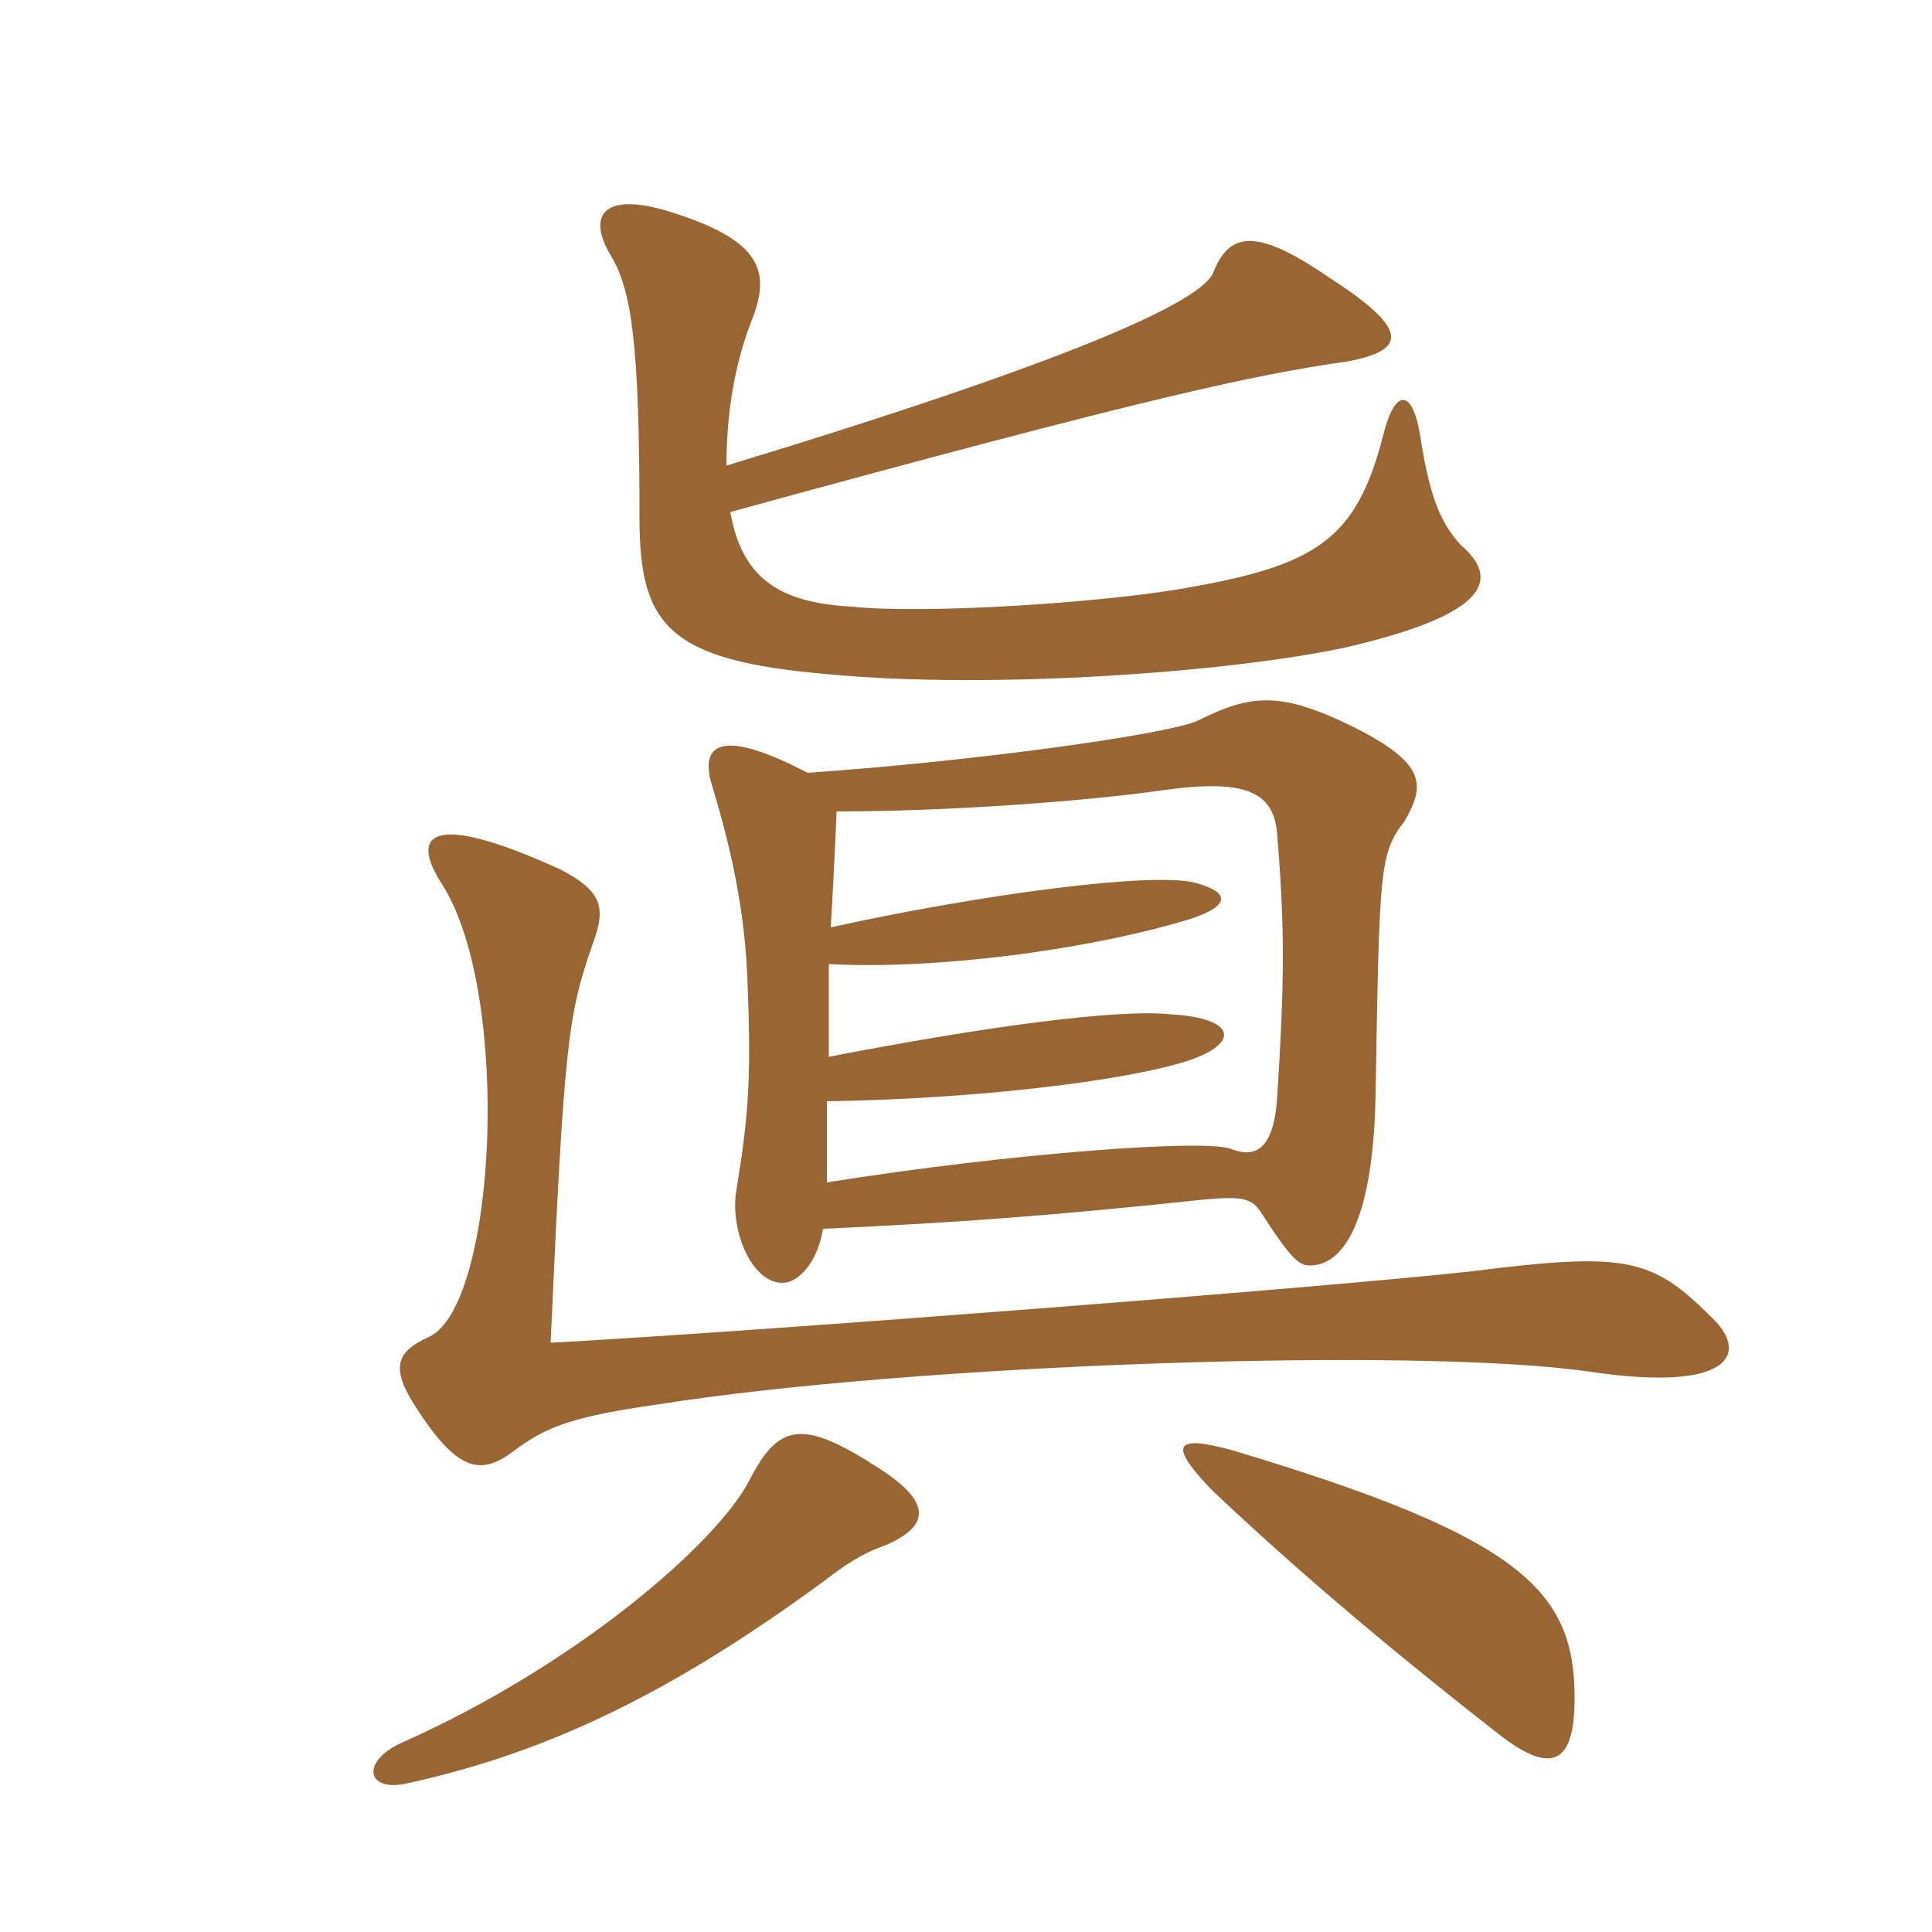 <svg xmlns="http://www.w3.org/2000/svg" xmlns:xlink="http://www.w3.org/1999/xlink" width="150" height="150"><path fill="#996633" padding="10" d="M64.50 72C64.65 69.45 64.80 66.60 64.95 63C73.35 63 84 62.25 90.30 61.35C96.75 60.45 98.85 61.50 99.15 64.65C99.75 72 99.75 75.90 99.15 85.35C98.85 89.40 97.35 89.85 95.70 89.25C94.05 88.35 78.30 89.55 64.20 91.80C64.20 89.40 64.20 87.30 64.20 85.50C75.15 85.35 87.15 84 92.25 82.35C96.30 81 96 79.05 90.90 78.75C86.70 78.30 75.90 79.80 64.35 82.05C64.35 79.65 64.35 77.10 64.35 74.85C72.45 75.30 84.30 73.80 92.25 71.40C95.55 70.35 95.55 69.30 92.85 68.55C89.55 67.65 76.05 69.45 64.50 72ZM62.70 60C56.10 56.55 54.15 57.60 55.35 61.20C56.70 65.70 57.90 70.80 58.05 76.65C58.35 84.15 58.05 87 57.15 92.55C56.70 95.55 58.35 99.60 60.75 99.60C61.95 99.60 63.45 98.10 63.90 95.40C74.10 94.95 82.05 94.35 93.30 93.15C96.45 92.85 97.20 93 97.95 94.20C100.35 97.95 100.95 98.25 101.70 98.25C104.55 98.25 106.65 94.20 106.80 84.90C107.10 67.35 107.10 66.30 109.05 63.75C110.70 60.90 110.70 59.25 105 56.40C99.45 53.70 97.20 53.85 93 55.95C90.75 57 75.75 59.10 62.70 60ZM56.40 36.15C56.40 32.25 57 28.35 58.35 24.90C60 20.85 58.80 18.60 52.20 16.50C47.10 14.85 45.45 16.50 47.40 19.80C49.05 22.50 49.65 26.70 49.65 40.20C49.65 48.60 51.90 51.30 64.35 52.35C76.95 53.55 95.55 52.20 104.55 50.25C115.50 47.70 116.55 45 113.40 42.30C111.90 40.65 111 38.70 110.25 33.75C109.65 30.15 108.30 30.15 107.40 33.75C105.30 42 102.15 43.95 91.50 45.75C85.20 46.80 71.85 47.70 66.15 47.10C60.45 46.80 57.60 44.85 56.70 39.75C89.55 30.75 97.35 29.10 104.70 28.05C109.35 27.15 109.35 25.50 103.05 21.45C97.35 17.55 95.40 18.15 94.20 21.15C93.30 23.40 83.55 27.90 56.40 36.15ZM132.75 102.15C128.25 97.65 126.15 97.20 114.30 98.70C103.65 99.90 59.25 103.35 42.75 104.25C43.80 80.85 44.10 78.75 46.05 73.20C47.10 70.35 46.65 69.15 43.50 67.50C33.30 62.85 31.80 64.80 34.35 68.70C39.75 77.25 38.55 101.40 33.30 103.80C30.60 105 30.30 106.35 32.55 109.65C35.70 114.45 37.50 114.45 39.90 112.65C42.45 110.70 44.70 109.95 51 109.05C70.80 105.90 110.10 104.55 123.45 106.50C134.55 108.15 135.90 105 132.75 102.15ZM122.25 131.85C122.25 123.60 118.35 119.40 95.85 112.65C91.05 111.30 90.75 112.20 94.05 115.65C99.75 121.05 106.65 127.05 116.25 134.55C120.60 138 122.25 136.80 122.25 131.85ZM68.70 120C72.15 118.50 72.45 116.70 68.25 114C62.25 110.10 60.45 110.55 58.20 114.90C55.65 119.85 44.70 129.30 31.20 135.30C27.90 136.80 28.50 139.20 31.65 138.45C42.60 136.05 52.20 131.40 64.05 122.70C65.40 121.65 66.90 120.60 68.70 120Z"/></svg>